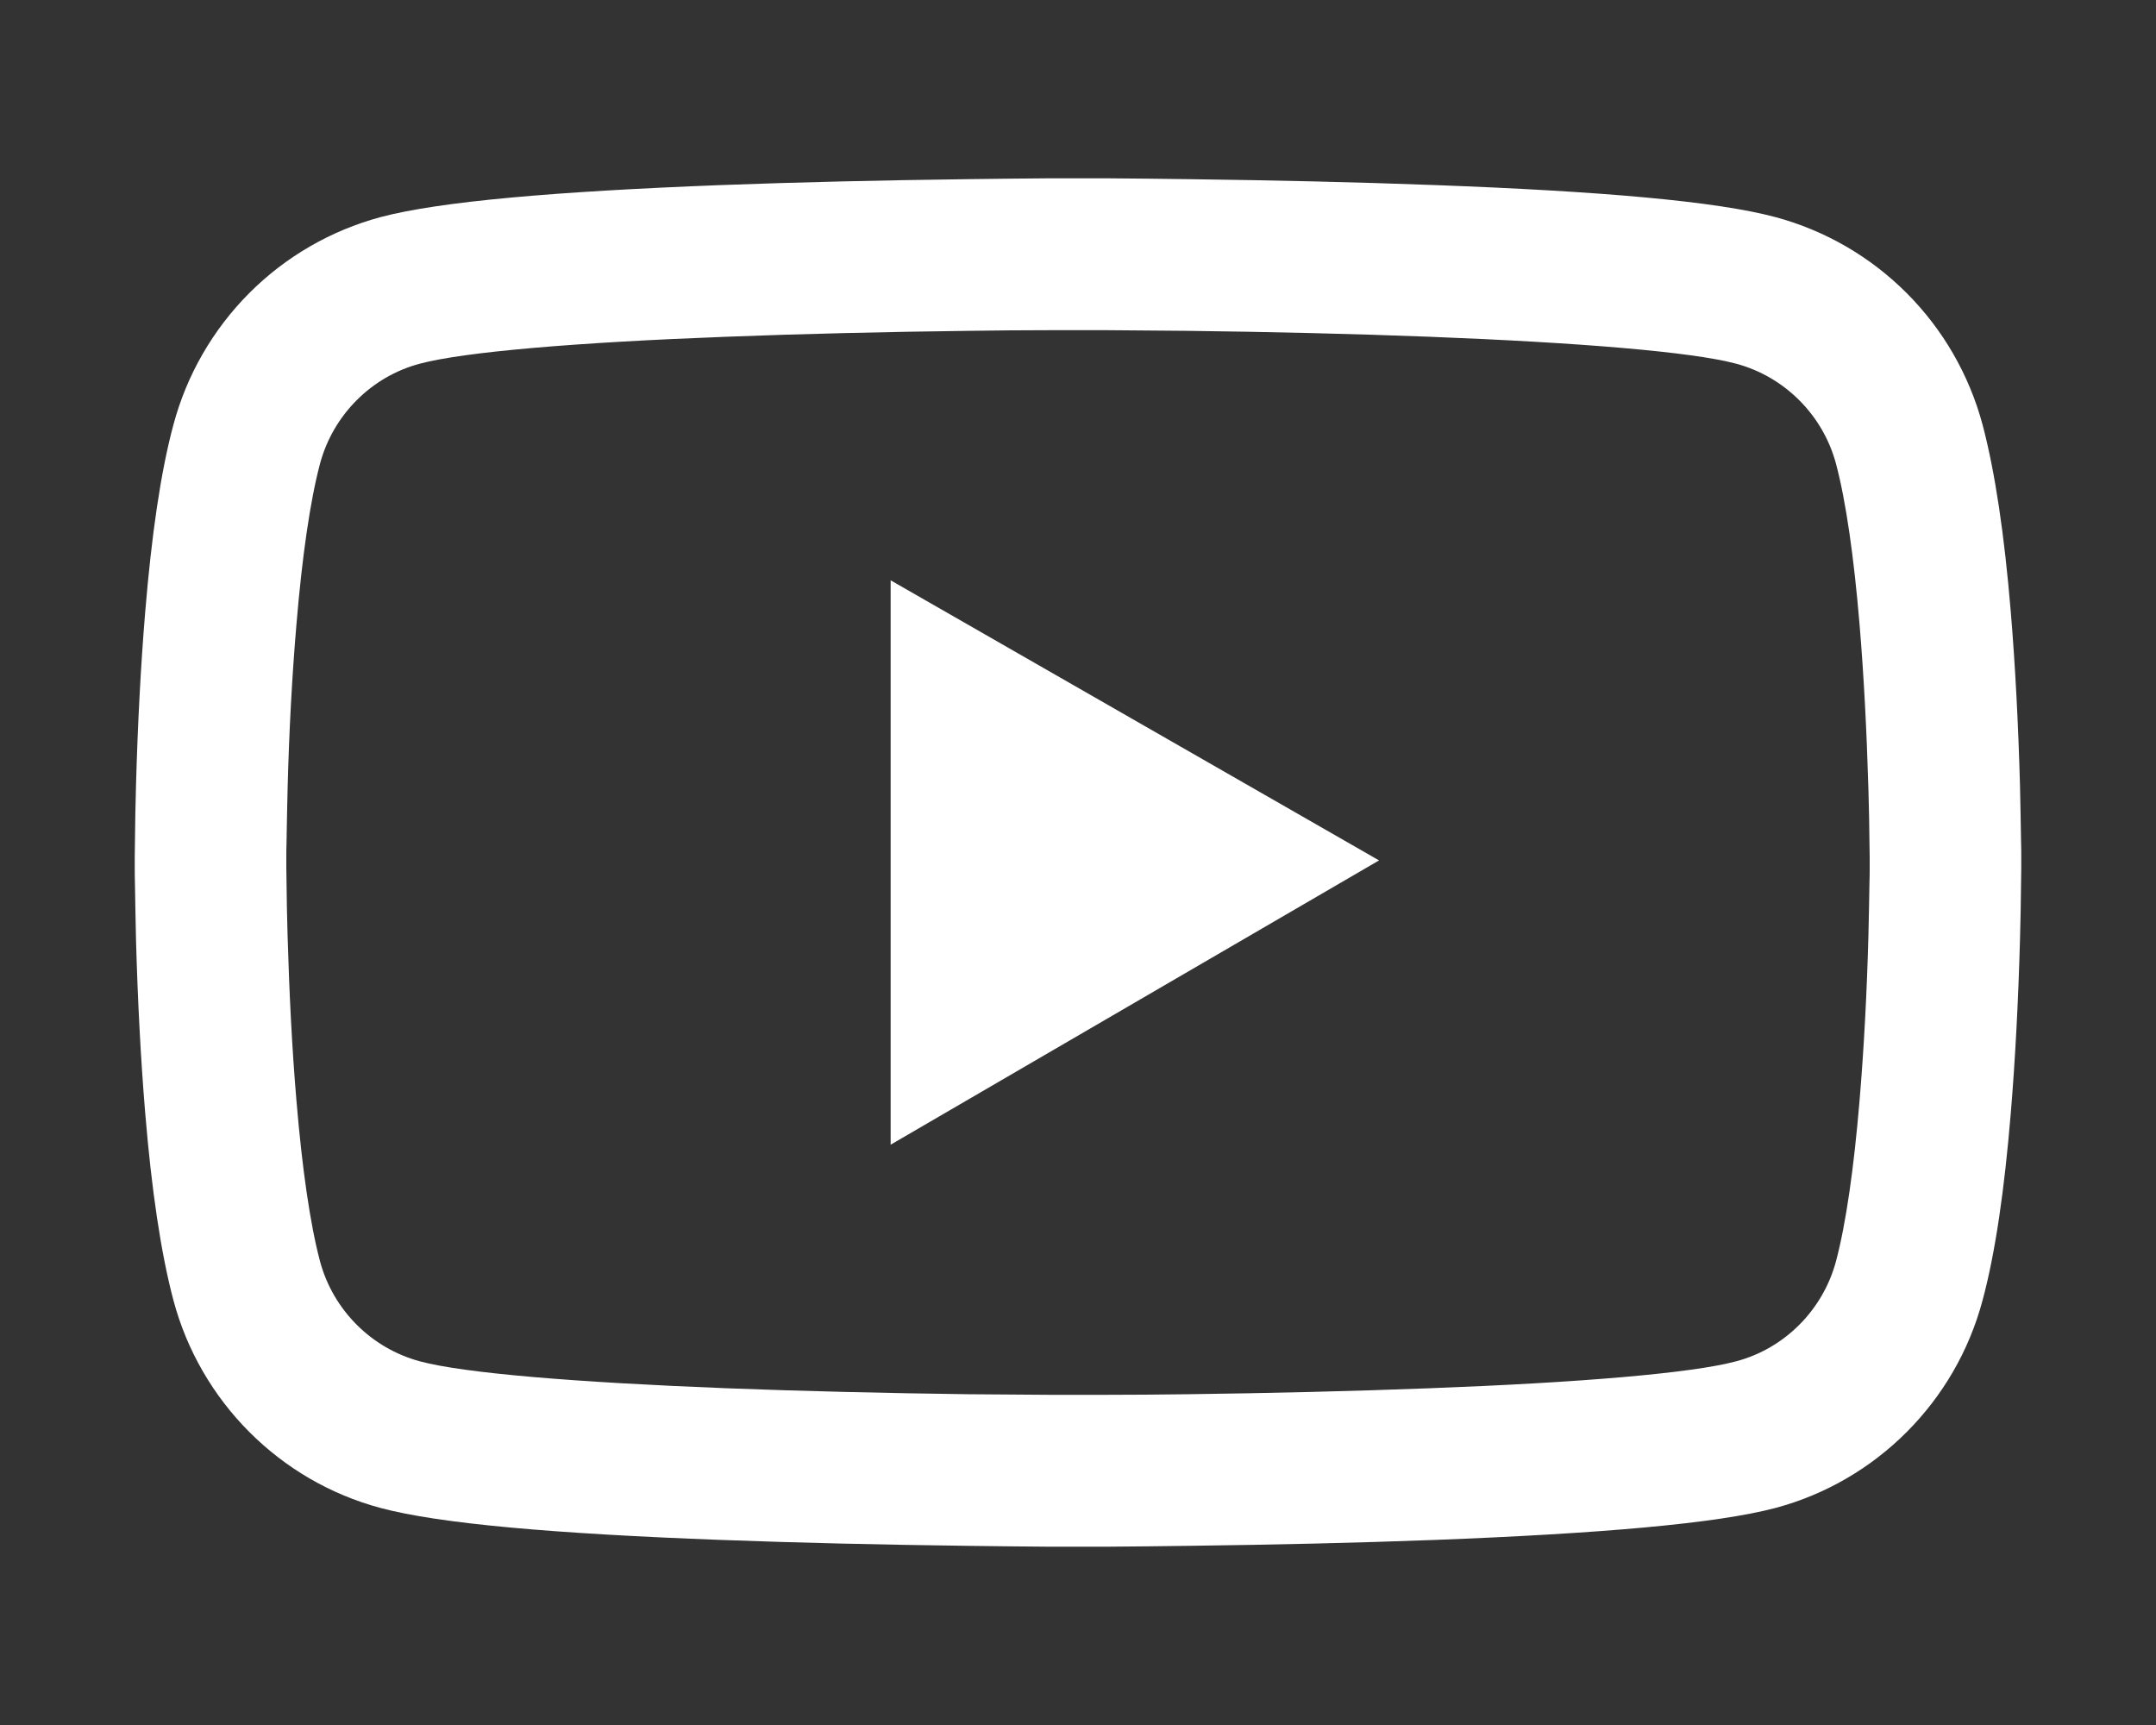 <?xml version="1.0" encoding="UTF-8"?> <svg xmlns="http://www.w3.org/2000/svg" width="30" height="24" viewBox="0 0 30 24" fill="none"><rect x="0" y="0" width="30" height="24" fill="#333333" stroke="none"/><path d="M28.125 11.918C28.125 11.854 28.125 11.78 28.122 11.695C28.119 11.458 28.113 11.191 28.107 10.907C28.084 10.09 28.043 9.275 27.979 8.508C27.891 7.45 27.762 6.568 27.586 5.906C27.4 5.215 27.037 4.585 26.532 4.079C26.026 3.572 25.397 3.207 24.706 3.021C23.877 2.798 22.254 2.66 19.969 2.575C18.882 2.534 17.719 2.508 16.556 2.493C16.148 2.487 15.771 2.484 15.431 2.481H14.569C14.229 2.484 13.852 2.487 13.444 2.493C12.281 2.508 11.118 2.534 10.031 2.575C7.746 2.663 6.12 2.801 5.294 3.021C4.603 3.207 3.973 3.572 3.468 4.078C2.963 4.585 2.599 5.215 2.414 5.906C2.235 6.568 2.109 7.45 2.021 8.508C1.957 9.275 1.916 10.09 1.893 10.907C1.884 11.191 1.881 11.458 1.878 11.695C1.878 11.78 1.875 11.854 1.875 11.918V12.082C1.875 12.146 1.875 12.22 1.878 12.305C1.881 12.542 1.887 12.809 1.893 13.093C1.916 13.91 1.957 14.725 2.021 15.492C2.109 16.55 2.238 17.432 2.414 18.094C2.789 19.497 3.891 20.605 5.294 20.98C6.12 21.202 7.746 21.34 10.031 21.425C11.118 21.466 12.281 21.492 13.444 21.507C13.852 21.513 14.229 21.516 14.569 21.519H15.431C15.771 21.516 16.148 21.513 16.556 21.507C17.719 21.492 18.882 21.466 19.969 21.425C22.254 21.337 23.88 21.199 24.706 20.98C26.109 20.605 27.211 19.5 27.586 18.094C27.765 17.432 27.891 16.55 27.979 15.492C28.043 14.725 28.084 13.91 28.107 13.093C28.116 12.809 28.119 12.542 28.122 12.305C28.122 12.22 28.125 12.146 28.125 12.082V11.918ZM26.016 12.07C26.016 12.132 26.016 12.199 26.013 12.278C26.01 12.507 26.004 12.759 25.998 13.031C25.977 13.81 25.936 14.59 25.875 15.313C25.796 16.257 25.685 17.03 25.547 17.549C25.365 18.226 24.832 18.762 24.158 18.94C23.543 19.105 21.993 19.236 19.887 19.315C18.82 19.356 17.672 19.383 16.526 19.398C16.125 19.403 15.753 19.406 15.419 19.406H14.581L13.474 19.398C12.328 19.383 11.183 19.356 10.113 19.315C8.007 19.233 6.454 19.105 5.842 18.94C5.168 18.759 4.635 18.226 4.453 17.549C4.315 17.03 4.204 16.257 4.125 15.313C4.063 14.59 4.025 13.81 4.002 13.031C3.993 12.759 3.99 12.504 3.987 12.278C3.987 12.199 3.984 12.129 3.984 12.07V11.93C3.984 11.868 3.984 11.801 3.987 11.722C3.99 11.493 3.996 11.241 4.002 10.969C4.022 10.19 4.063 9.41 4.125 8.687C4.204 7.743 4.315 6.97 4.453 6.451C4.635 5.774 5.168 5.238 5.842 5.06C6.457 4.896 8.007 4.764 10.113 4.685C11.18 4.644 12.328 4.617 13.474 4.603C13.875 4.597 14.247 4.594 14.581 4.594H15.419L16.526 4.603C17.672 4.617 18.817 4.644 19.887 4.685C21.993 4.767 23.546 4.896 24.158 5.06C24.832 5.241 25.365 5.774 25.547 6.451C25.685 6.97 25.796 7.743 25.875 8.687C25.936 9.41 25.975 10.19 25.998 10.969C26.007 11.241 26.01 11.496 26.013 11.722C26.013 11.801 26.016 11.871 26.016 11.93V12.07ZM12.393 15.926L19.189 11.971L12.393 8.074V15.926Z" fill="white"></path></svg> 
